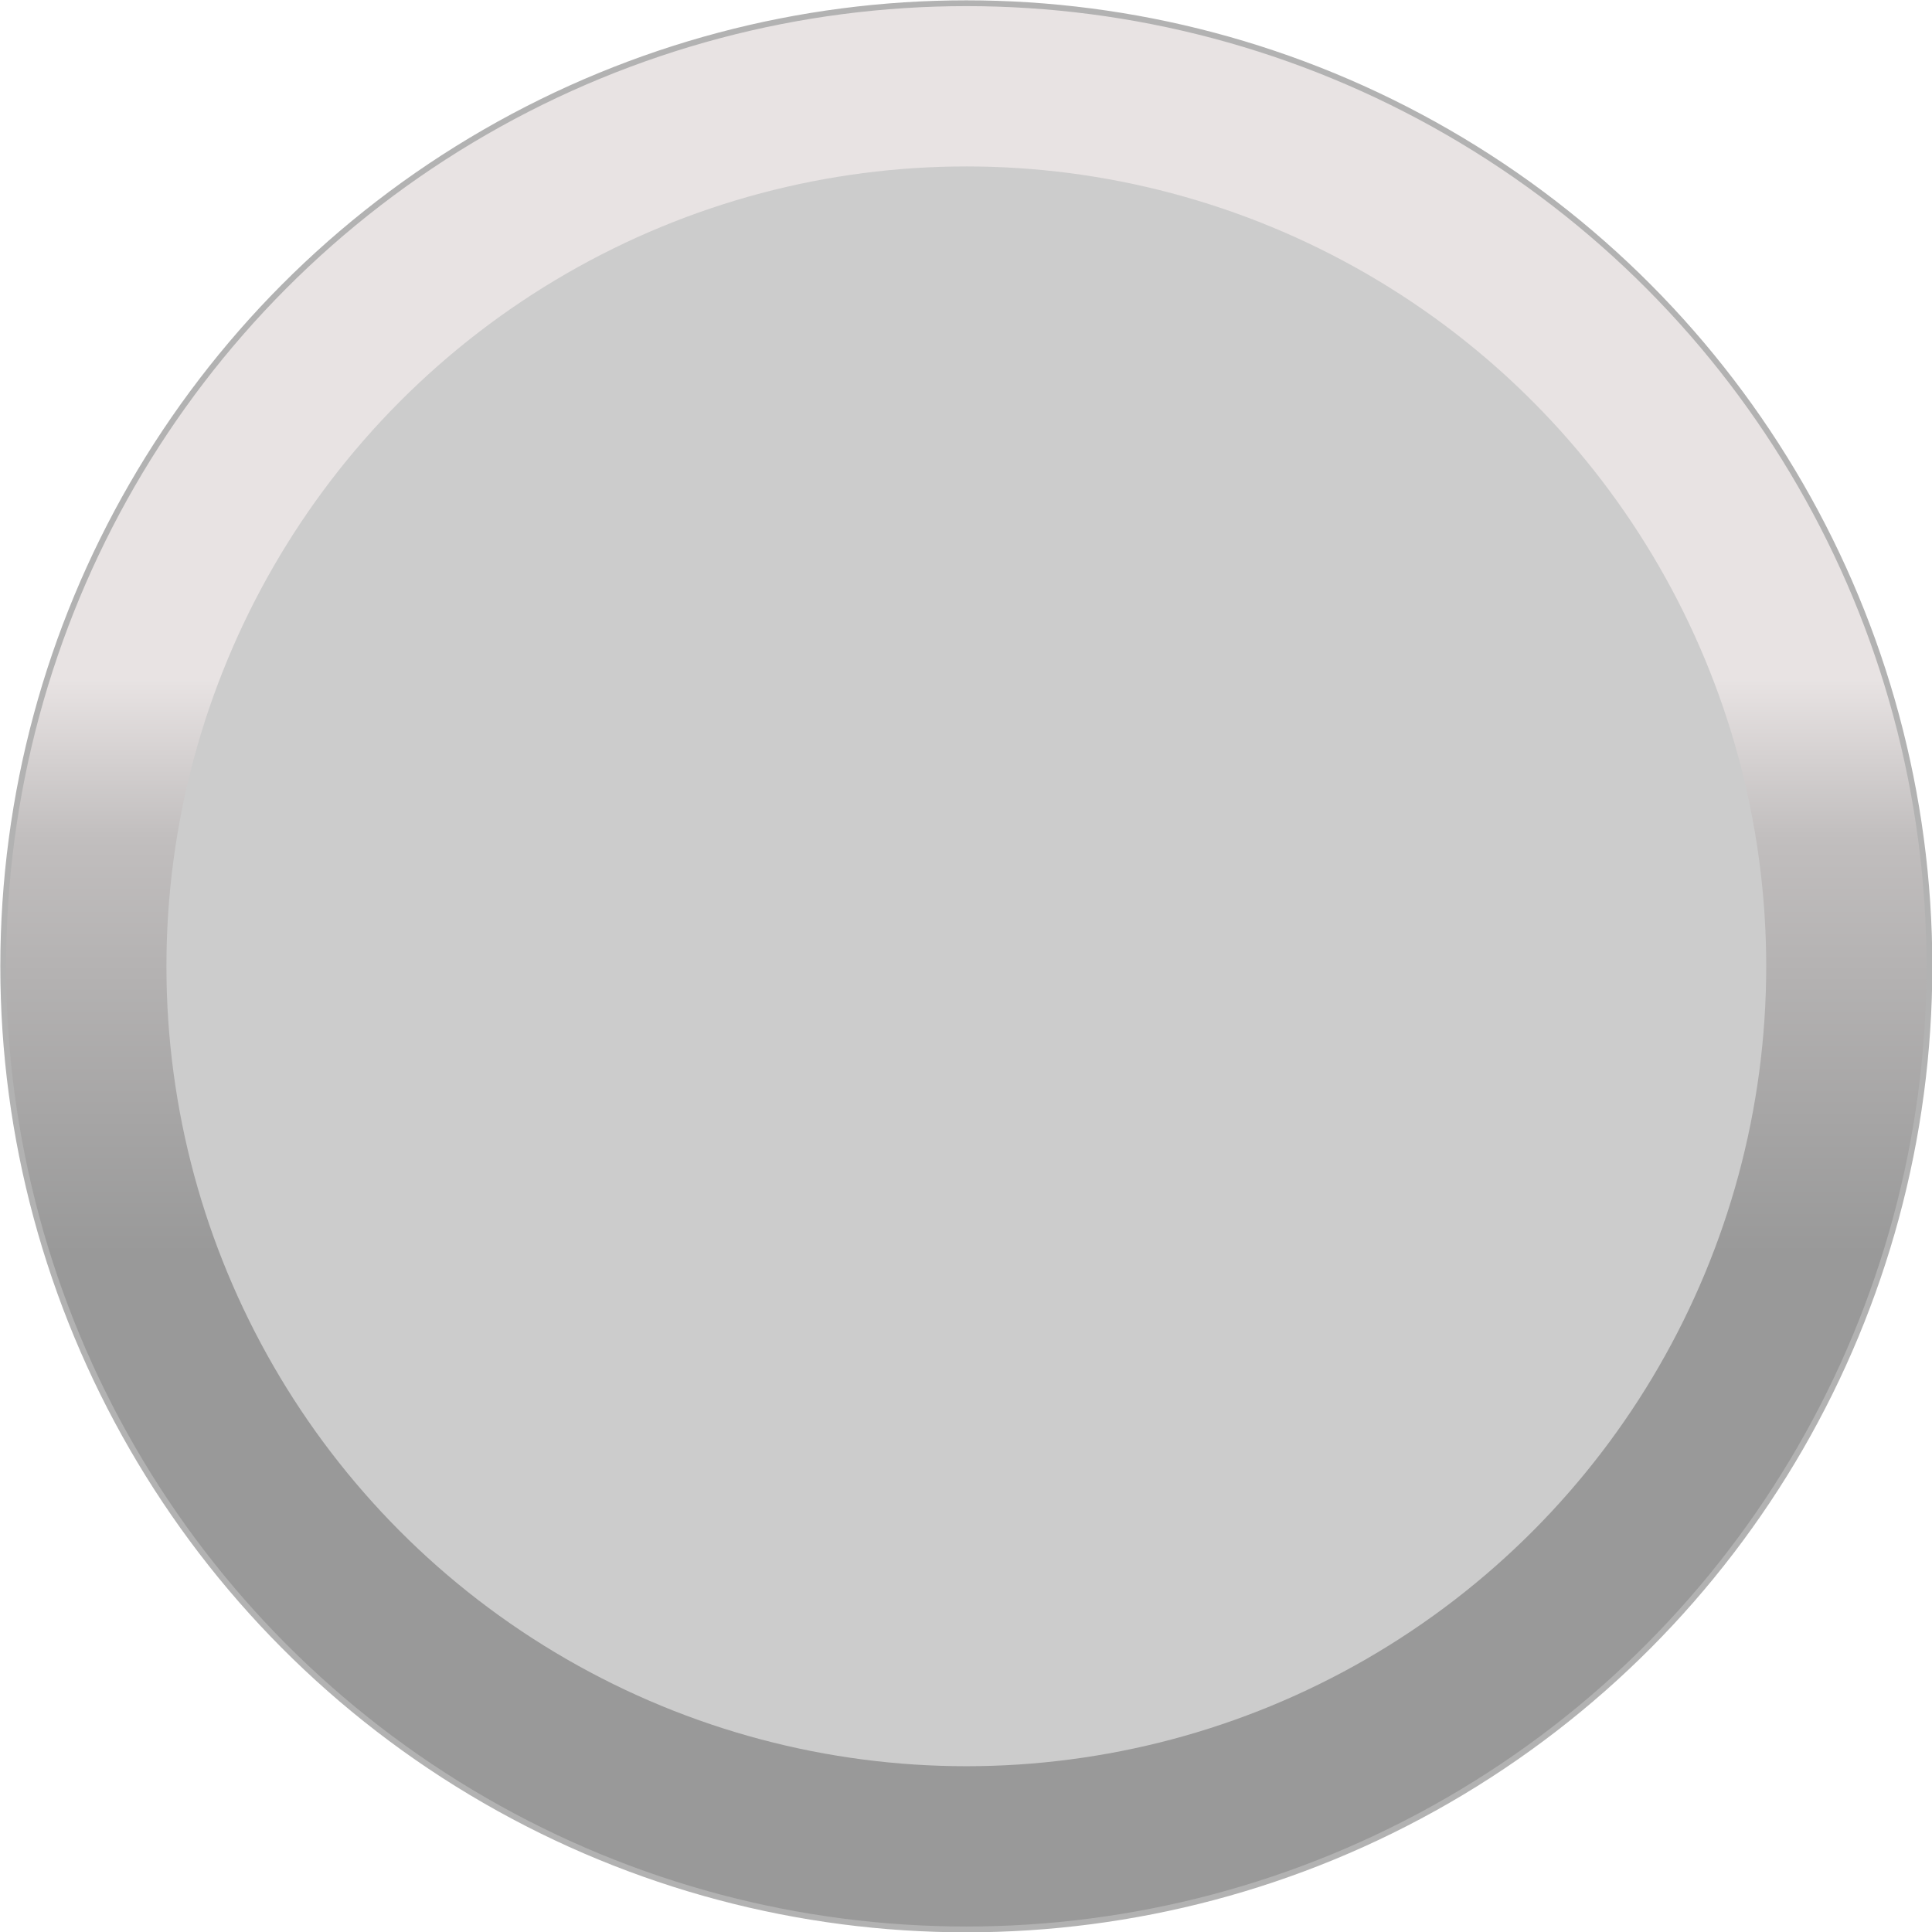 <!--?xml version="1.0" encoding="UTF-8" standalone="no"?-->
<!-- Creator: CorelDRAW -->

<svg xmlns:dc="http://purl.org/dc/elements/1.1/" xmlns:cc="http://creativecommons.org/ns#" xmlns:rdf="http://www.w3.org/1999/02/22-rdf-syntax-ns#" xmlns:svg="http://www.w3.org/2000/svg" xmlns="http://www.w3.org/2000/svg" xmlns:sodipodi="http://sodipodi.sourceforge.net/DTD/sodipodi-0.dtd" xmlns:inkscape="http://www.inkscape.org/namespaces/inkscape" xml:space="preserve" width="25.709mm" height="25.709mm" style="shape-rendering:geometricPrecision; text-rendering:geometricPrecision; image-rendering:optimizeQuality; fill-rule:evenodd; clip-rule:evenodd" viewBox="0 0 2.995 2.995" id="svg2" version="1.1" inkscape:version="0.48.3.1 r9886" sodipodi:docname="158 - 副本.svg"><sodipodi:namedview pagecolor="#ffffff" bordercolor="#666666" borderopacity="1" objecttolerance="10" gridtolerance="10" guidetolerance="10" inkscape:pageopacity="0" inkscape:pageshadow="2" inkscape:window-width="1366" inkscape:window-height="705" id="namedview23" showgrid="false" inkscape:zoom="3.6637396" inkscape:cx="22.701906" inkscape:cy="38.628544" inkscape:window-x="-8" inkscape:window-y="-8" inkscape:window-maximized="1" inkscape:current-layer="svg2"></sodipodi:namedview>
 <defs id="defs4">
  <style type="text/css" id="style6">
   
    .str0 {stroke:#B2B2B2;stroke-width:0.009}
    .fil1 {fill:yellow}
    .fil2 {fill:#FFFF4A}
    .fil0 {fill:url(#id0)}
   
  </style>
  <linearGradient id="id0" gradientUnits="userSpaceOnUse" x1="1.498" y1="1.05" x2="1.498" y2="1.946">
   <stop offset="0" style="stop-color:#E8E3E3" id="stop9"></stop>
   <stop offset="0.278" style="stop-color:#C1BEBE" id="stop11"></stop>
   <stop offset="1" style="stop-color:#999999" id="stop13"></stop>
  </linearGradient>
 
  
  
  
  
 </defs>
 <circle sodipodi:ry="1.49317" sodipodi:rx="1.49317" sodipodi:cy="1.49762" sodipodi:cx="1.49761" style="fill:url(#id0);stroke:#b2b2b2;stroke-width:0.009" id="circle17" r="1.493" cy="1.498" cx="1.498" class="fil0 str0"></circle><g id="light" inkscape:label="#g3005" style="fill: rgb(204, 204, 204);"><circle class="fil1" cx="1.498" cy="1.498" r="1.24" id="circle19" sodipodi:cx="1.49761" sodipodi:cy="1.49762" sodipodi:rx="1.2395101" sodipodi:ry="1.2395101" style="fill: rgb(204, 204, 204);"></circle></g><g id="hlight" inkscape:label="#g2992"><ellipse class="fil2" cx="1.49" cy="1.085" rx="0.99" ry="0.761" id="ellipse21" sodipodi:cx="1.49042" sodipodi:cy="1.08534" sodipodi:rx="0.99033898" sodipodi:ry="0.76114202" style="fill: rgb(204, 204, 204);"></ellipse></g>
</svg>